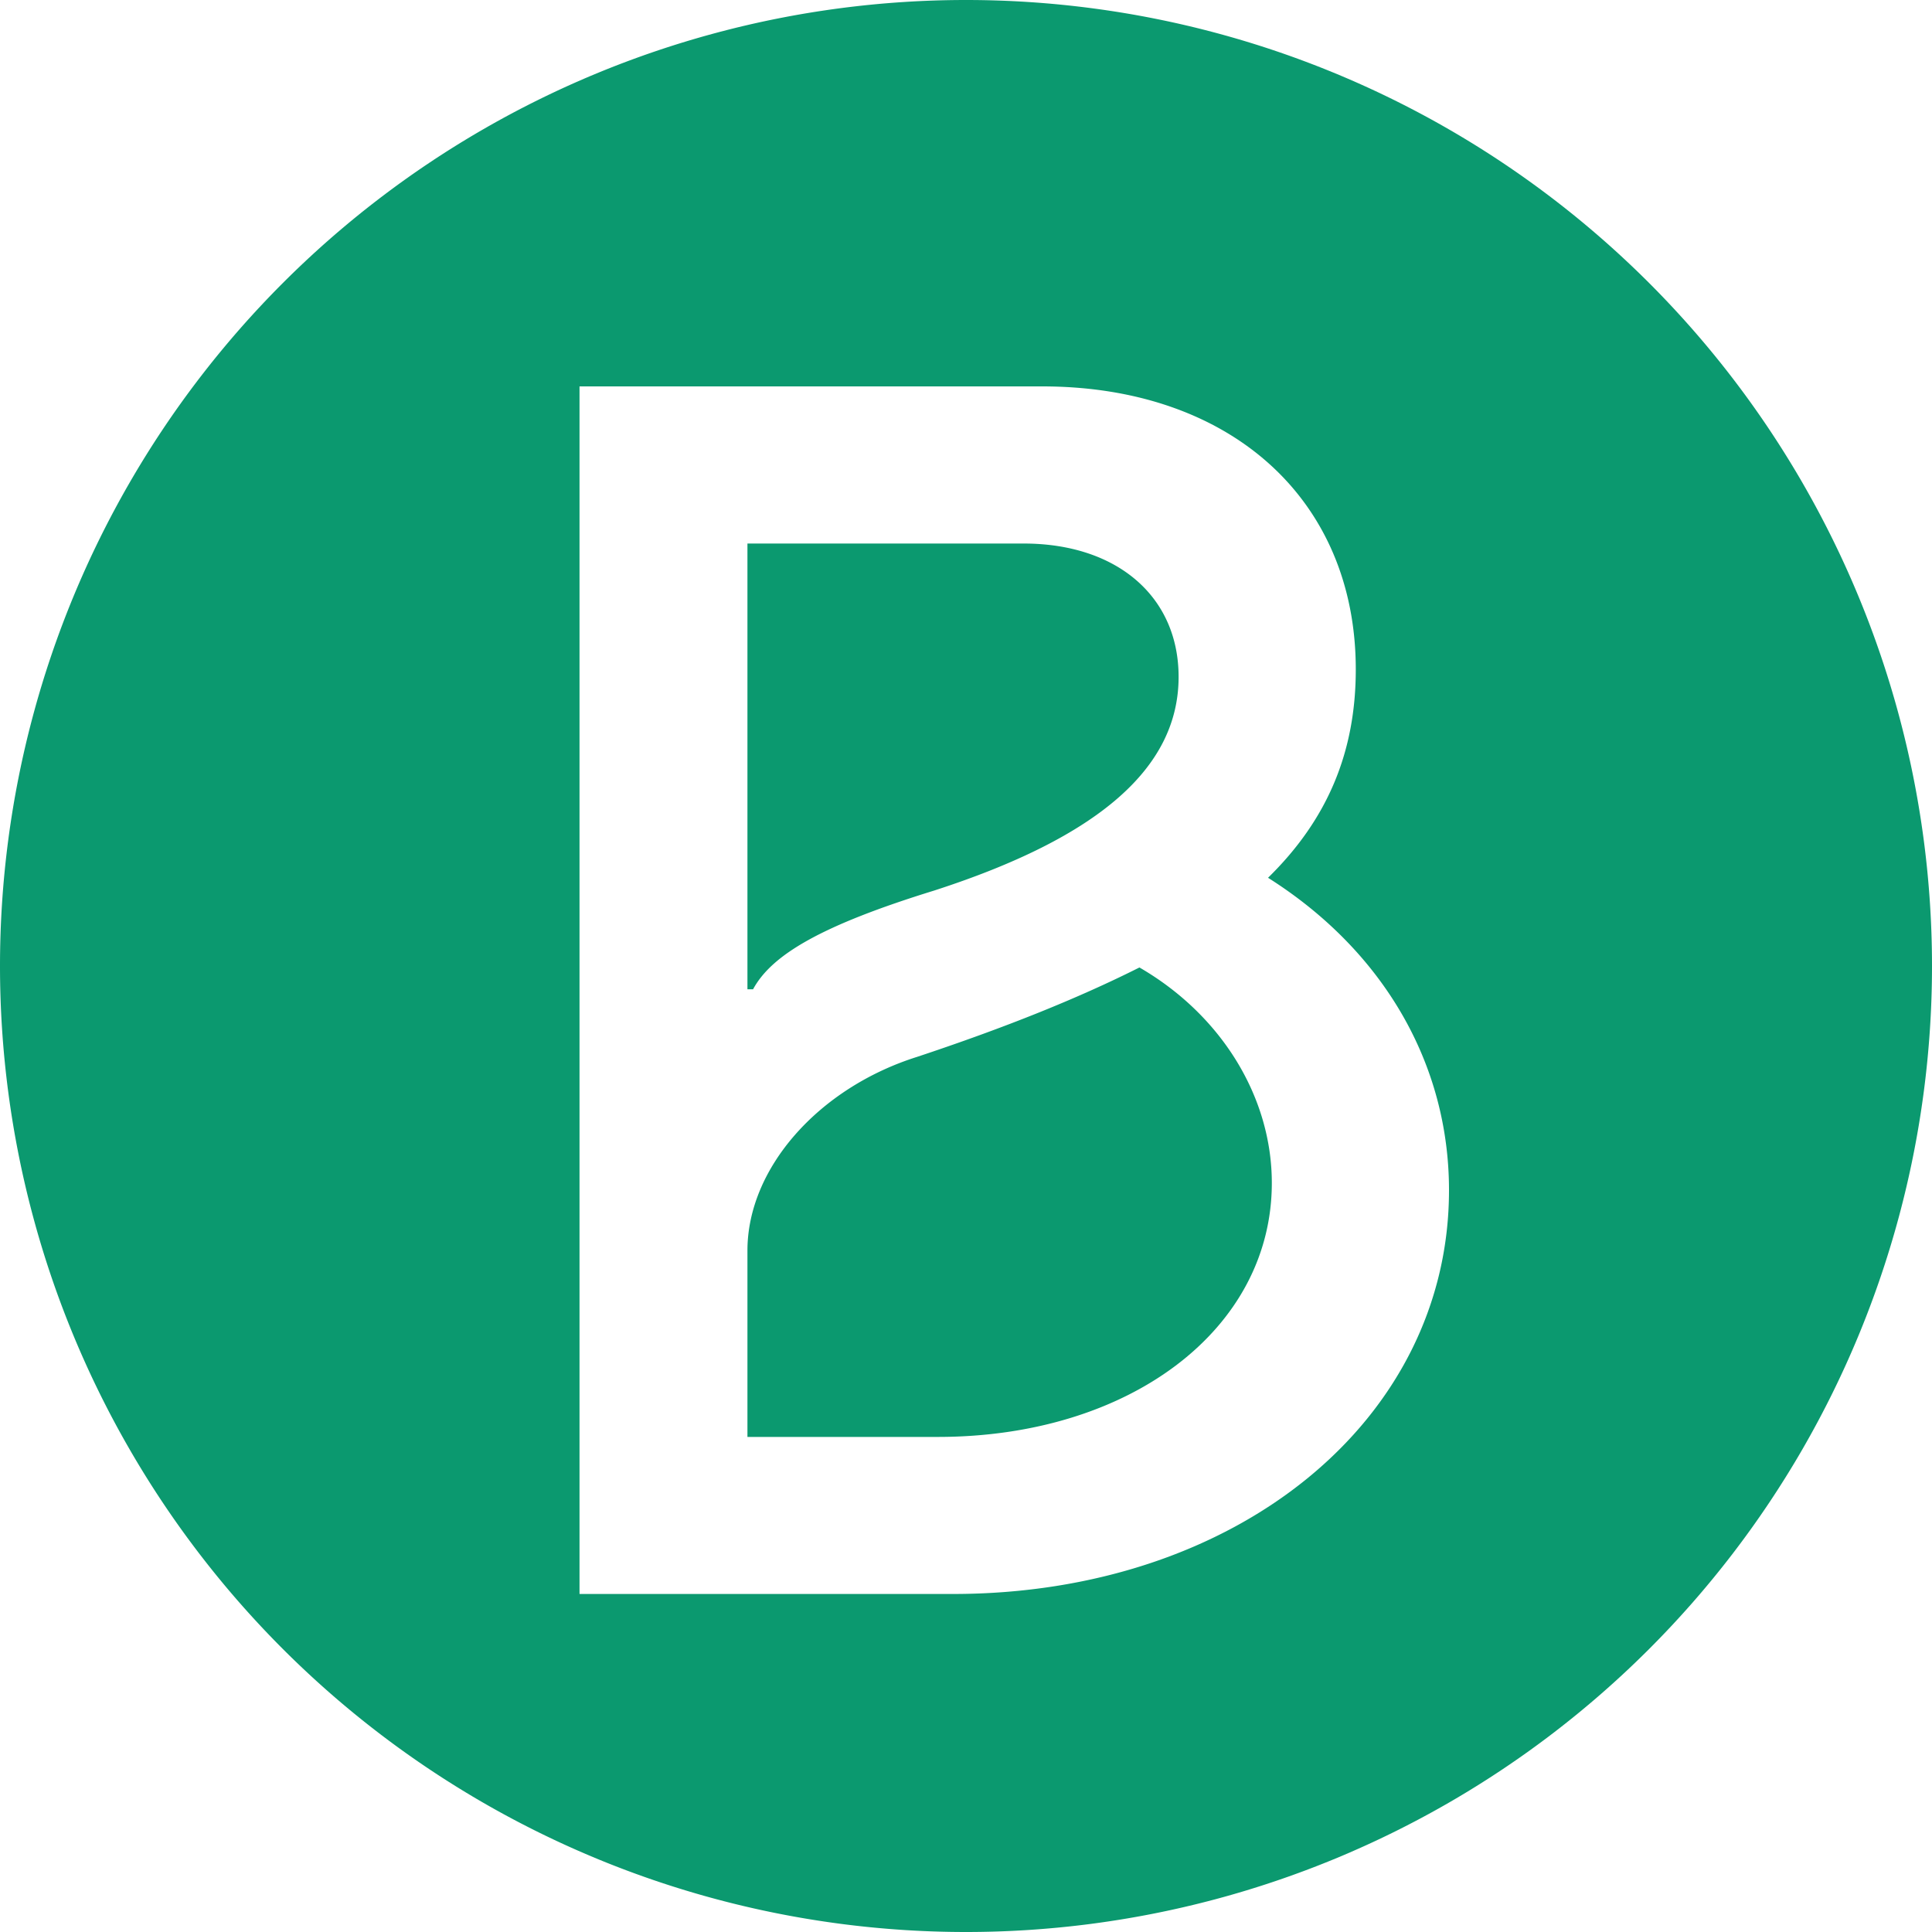 <svg role="img" viewBox="0 0 24 24" xmlns="http://www.w3.org/2000/svg" id="Brevo--Streamline-Simple-Icons" height="24" width="24"><desc>Brevo Streamline Icon: https://streamlinehq.com</desc><title>Brevo</title><path d="M12 0A12 12 0 0 0 0 12a12 12 0 0 0 12 12 12 12 0 0 0 12 -12A12 12 0 0 0 12 0zM7.2 4.8h5.747c2.34 0 3.895 1.406 3.895 3.516 0 1.022 -0.348 1.862 -1.09 2.588C17.189 11.812 18 13.22 18 14.785c0 2.86 -2.64 5.016 -6.164 5.016H7.199v-15zm2.085 1.952v5.537h0.07c0.233 -0.432 0.858 -0.796 2.249 -1.226 2.039 -0.659 3.037 -1.52 3.037 -2.655 0 -0.998 -0.766 -1.656 -1.924 -1.656H9.285zm4.87 5.266c-0.766 0.385 -1.67 0.748 -2.76 1.11 -1.229 0.387 -2.11 1.386 -2.11 2.407v2.315h2.365c2.387 0 4.149 -1.34 4.149 -3.155 0 -1.067 -0.625 -2.087 -1.645 -2.677z" fill="#0b996f" stroke-width="1"></path></svg>